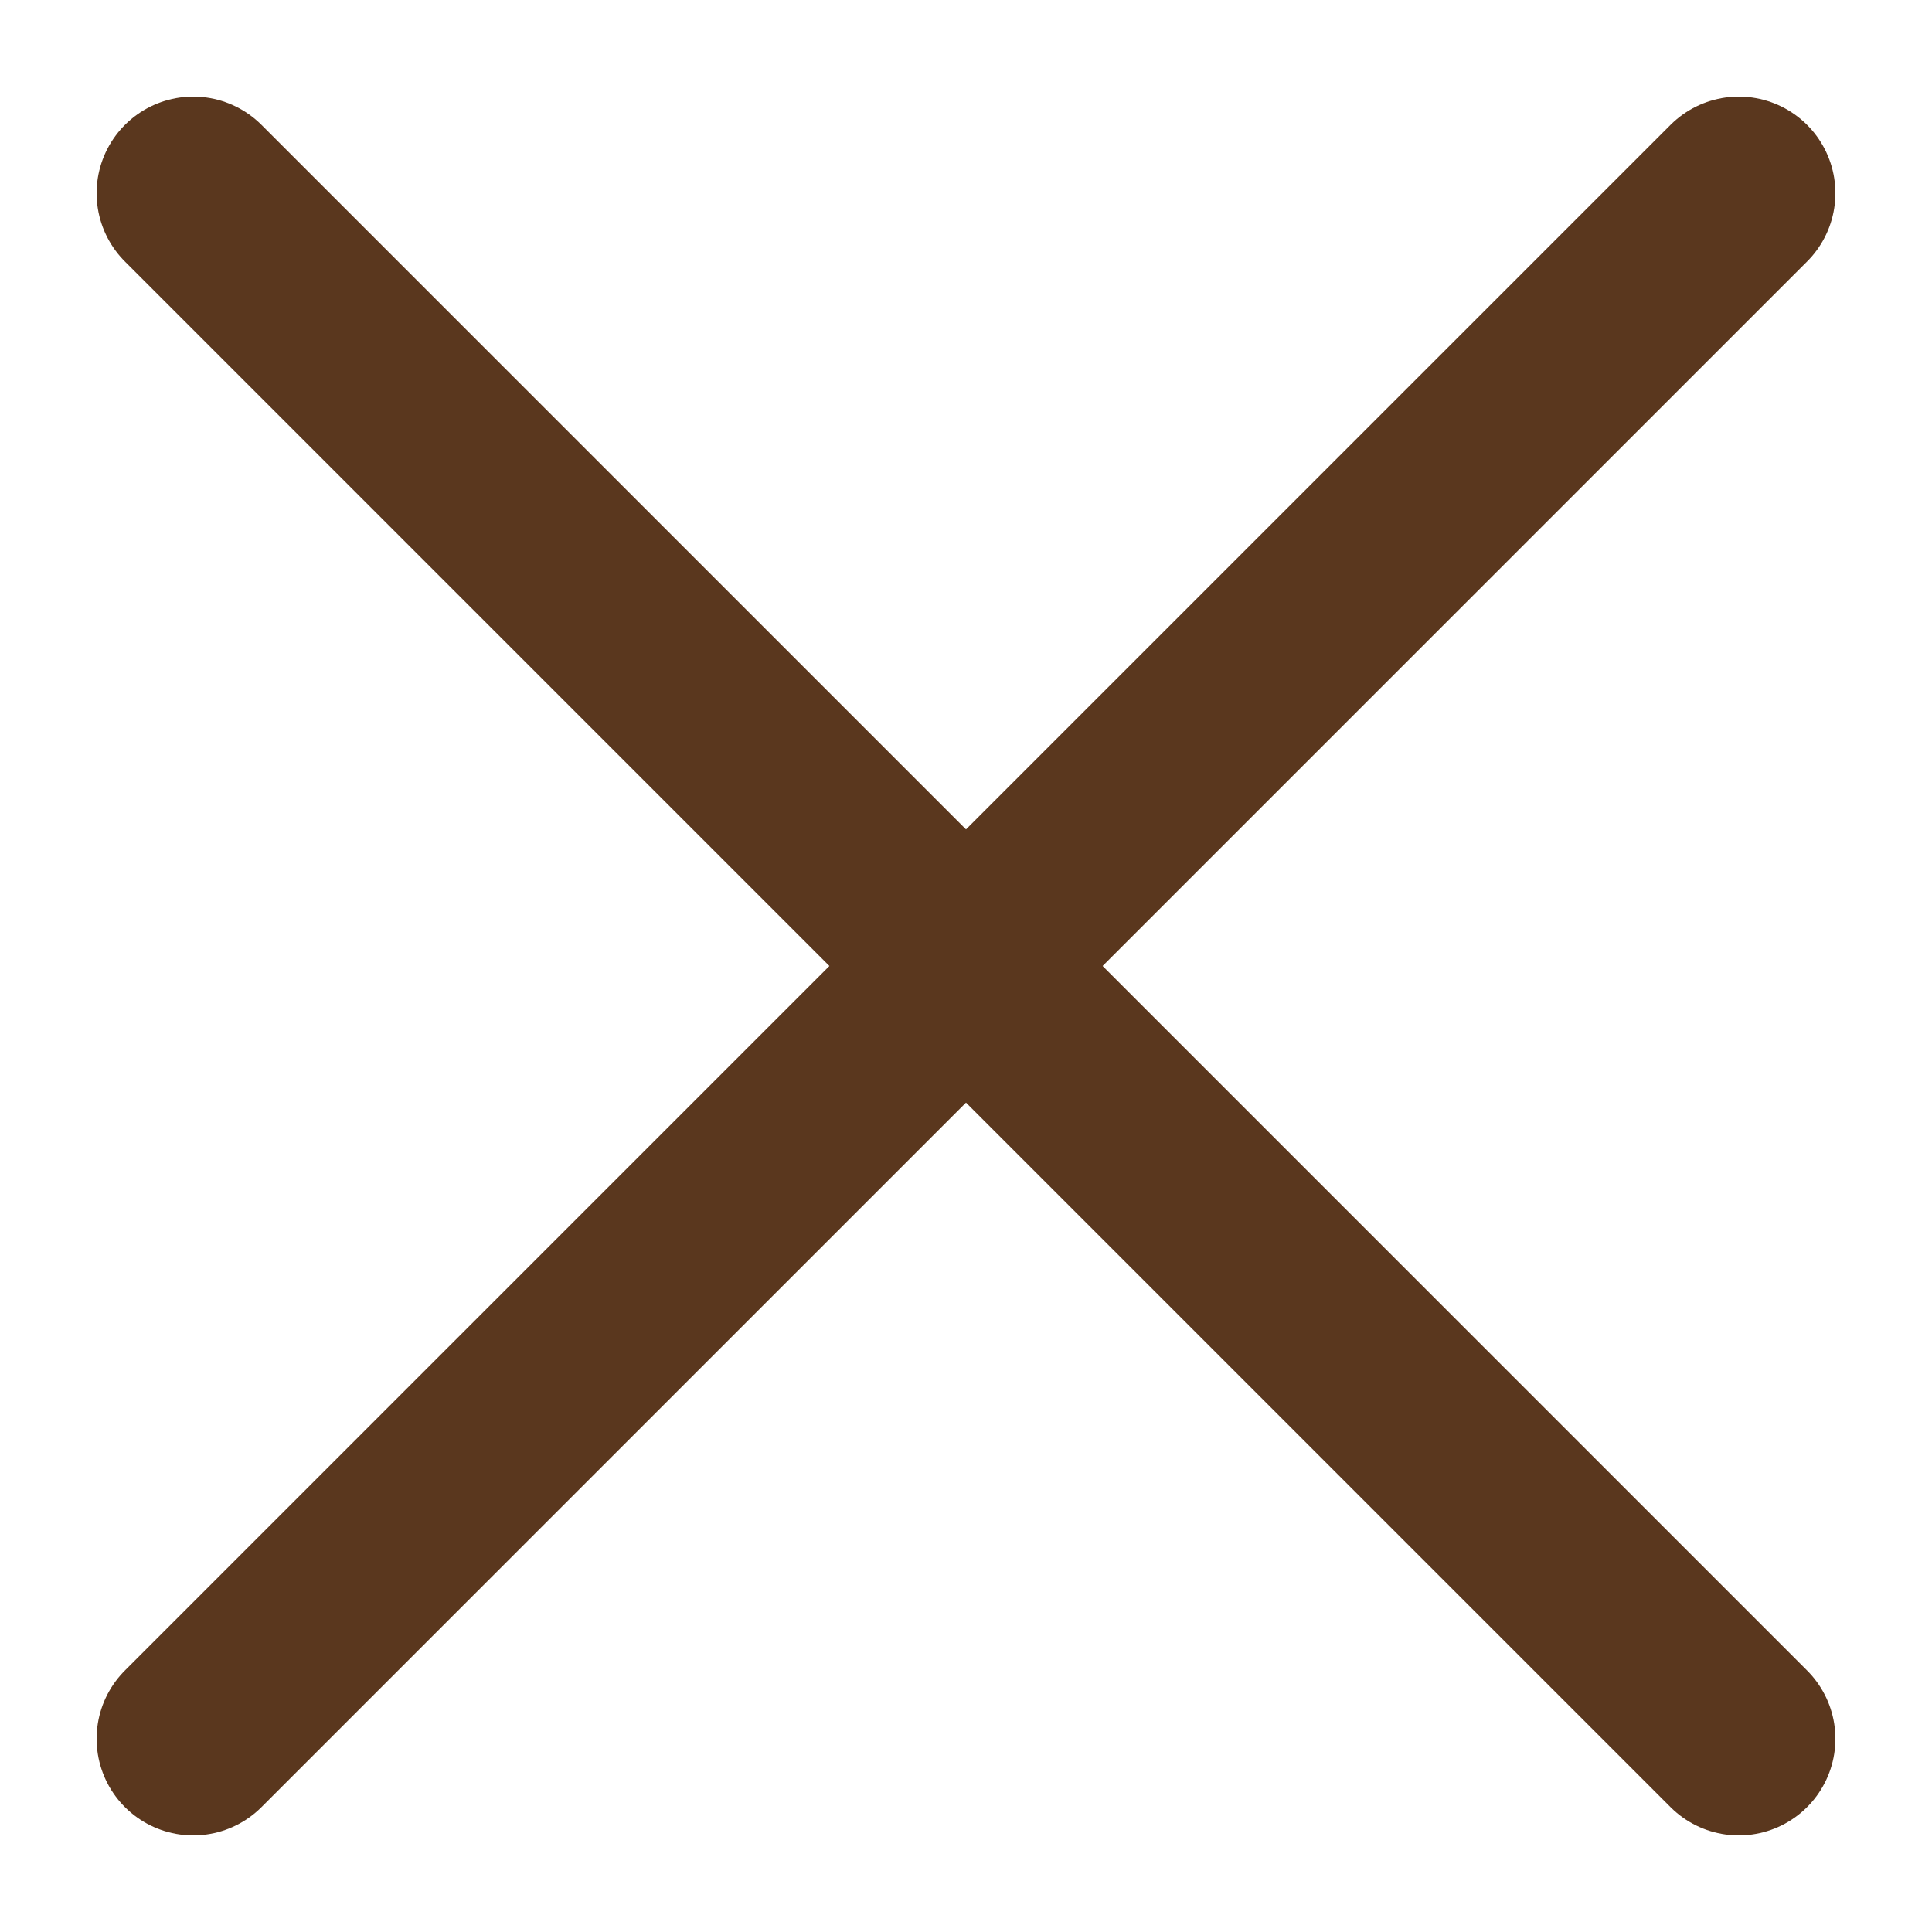 <svg width="20" height="20" viewBox="0 0 20 20" fill="none" xmlns="http://www.w3.org/2000/svg">
<path d="M2 2L18 18" stroke="#5A371E" stroke-width="2" stroke-linecap="round" stroke-linejoin="round"/>
<path d="M2 18L18 2" stroke="#5A371E" stroke-width="2" stroke-linecap="round" stroke-linejoin="round"/>
</svg>
